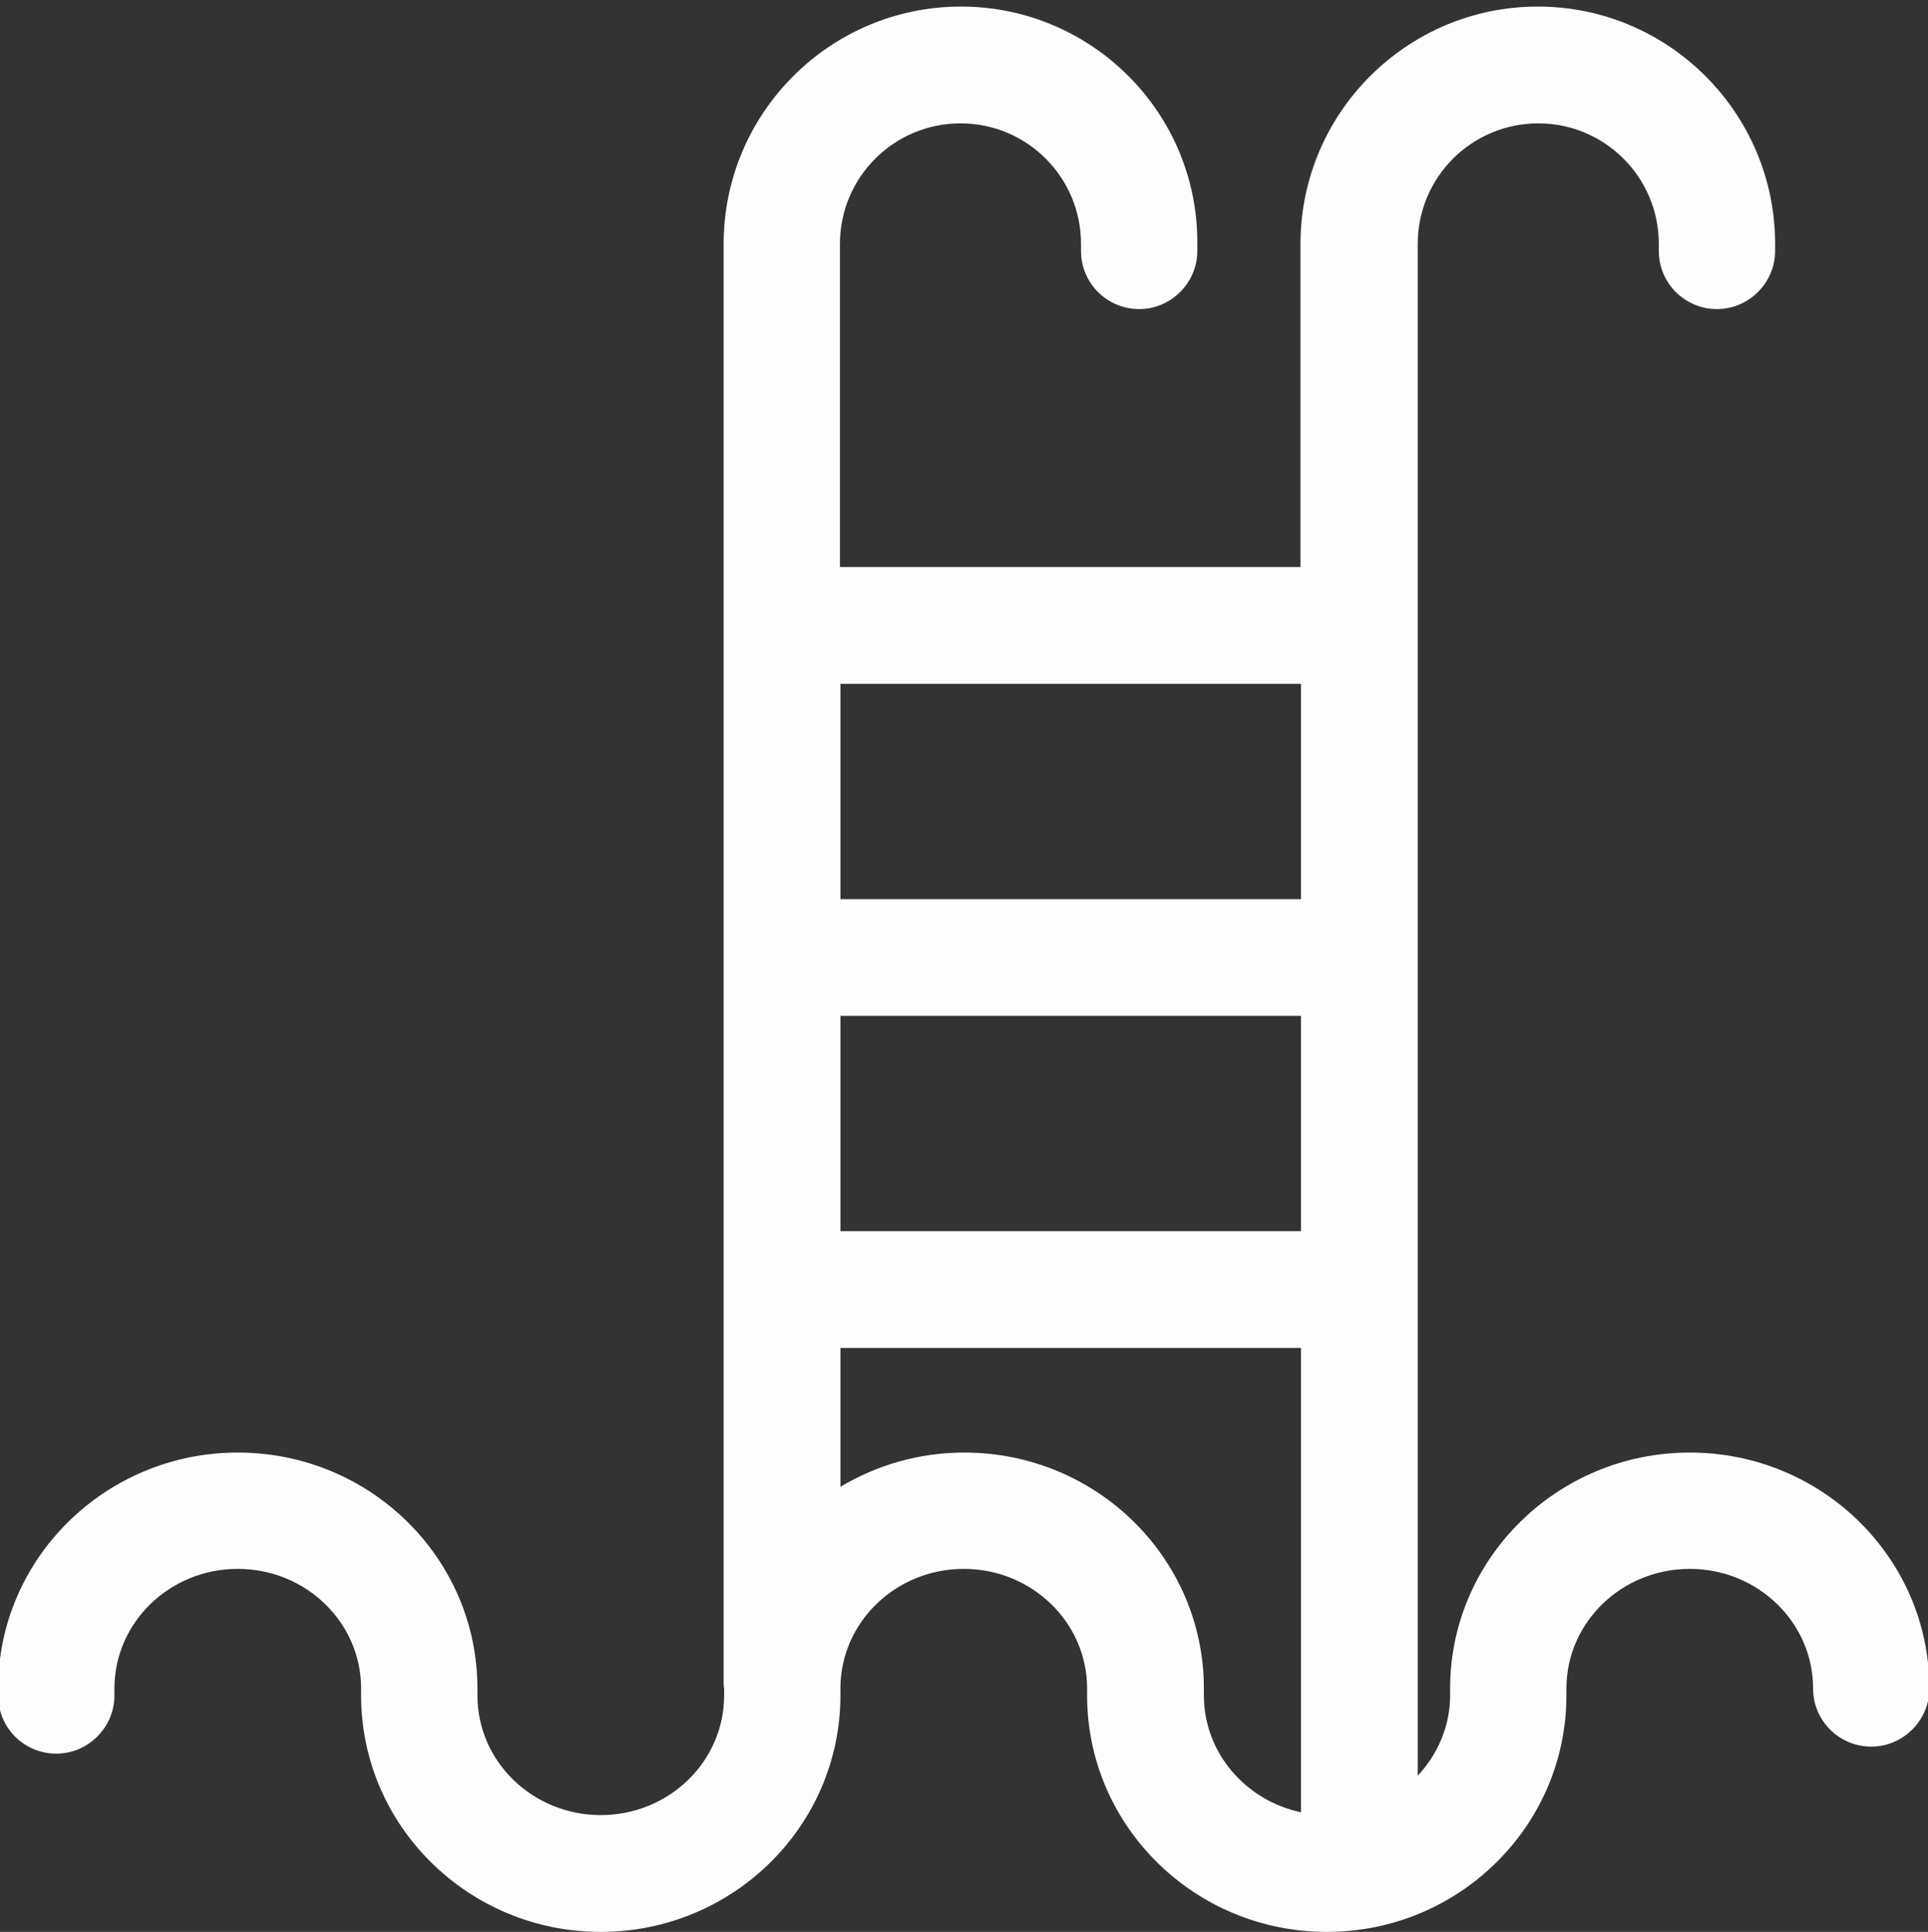 <?xml version="1.0" encoding="UTF-8"?><svg id="Capa_1" xmlns="http://www.w3.org/2000/svg" viewBox="0 0 41.11 41.19"><rect x="0" y="0" width="41.11" height="41.19" fill="#333333" stroke="none"/><defs><style>.cls-1{fill:#fdfdfd;}</style></defs><path class="cls-1" d="M36.03,30.97c-2.82,0-5.11,2.26-5.11,5.03v.15c0,.66-.27,1.26-.69,1.71V5.2c0-1.42,1.15-2.57,2.57-2.57s2.57,1.15,2.57,2.57v.15c0,.69,.56,1.24,1.24,1.24s1.24-.56,1.24-1.24v-.15c0-2.79-2.27-5.06-5.06-5.06s-5.06,2.27-5.06,5.06v6.89h-9.82V5.2c0-1.42,1.15-2.57,2.57-2.57s2.57,1.15,2.57,2.57v.15c0,.69,.56,1.24,1.24,1.24s1.24-.56,1.24-1.24v-.15C25.55,2.41,23.28,.14,20.49,.14s-5.06,2.27-5.06,5.06v30.69s0,.07,.01,.11h0v.15c0,1.41-1.18,2.55-2.63,2.55s-2.63-1.14-2.63-2.55v-.15c0-2.78-2.29-5.03-5.11-5.03S-.04,33.23-.04,36v.15c0,.69,.56,1.24,1.24,1.24s1.24-.56,1.24-1.24v-.15c0-1.41,1.18-2.55,2.63-2.55s2.63,1.14,2.63,2.55v.15c0,2.78,2.29,5.04,5.11,5.04s5.11-2.26,5.11-5.04v-.15c0-1.41,1.18-2.55,2.63-2.55s2.63,1.14,2.63,2.55v.15c0,2.78,2.29,5.04,5.11,5.04s5.11-2.26,5.11-5.04v-.15c0-1.41,1.18-2.55,2.63-2.55s2.63,1.14,2.63,2.55c0,.69,.56,1.24,1.24,1.24s1.24-.56,1.24-1.24c0-2.78-2.29-5.03-5.11-5.03Zm-18.11-9.31h9.82v4.59h-9.82v-4.59Zm9.82-7.08v4.59h-9.82v-4.59h9.82Zm-2.07,21.57v-.15c0-2.78-2.29-5.03-5.11-5.03-.97,0-1.87,.27-2.64,.73v-2.96h9.82v9.9c-1.18-.25-2.07-1.27-2.07-2.49Z"/></svg>